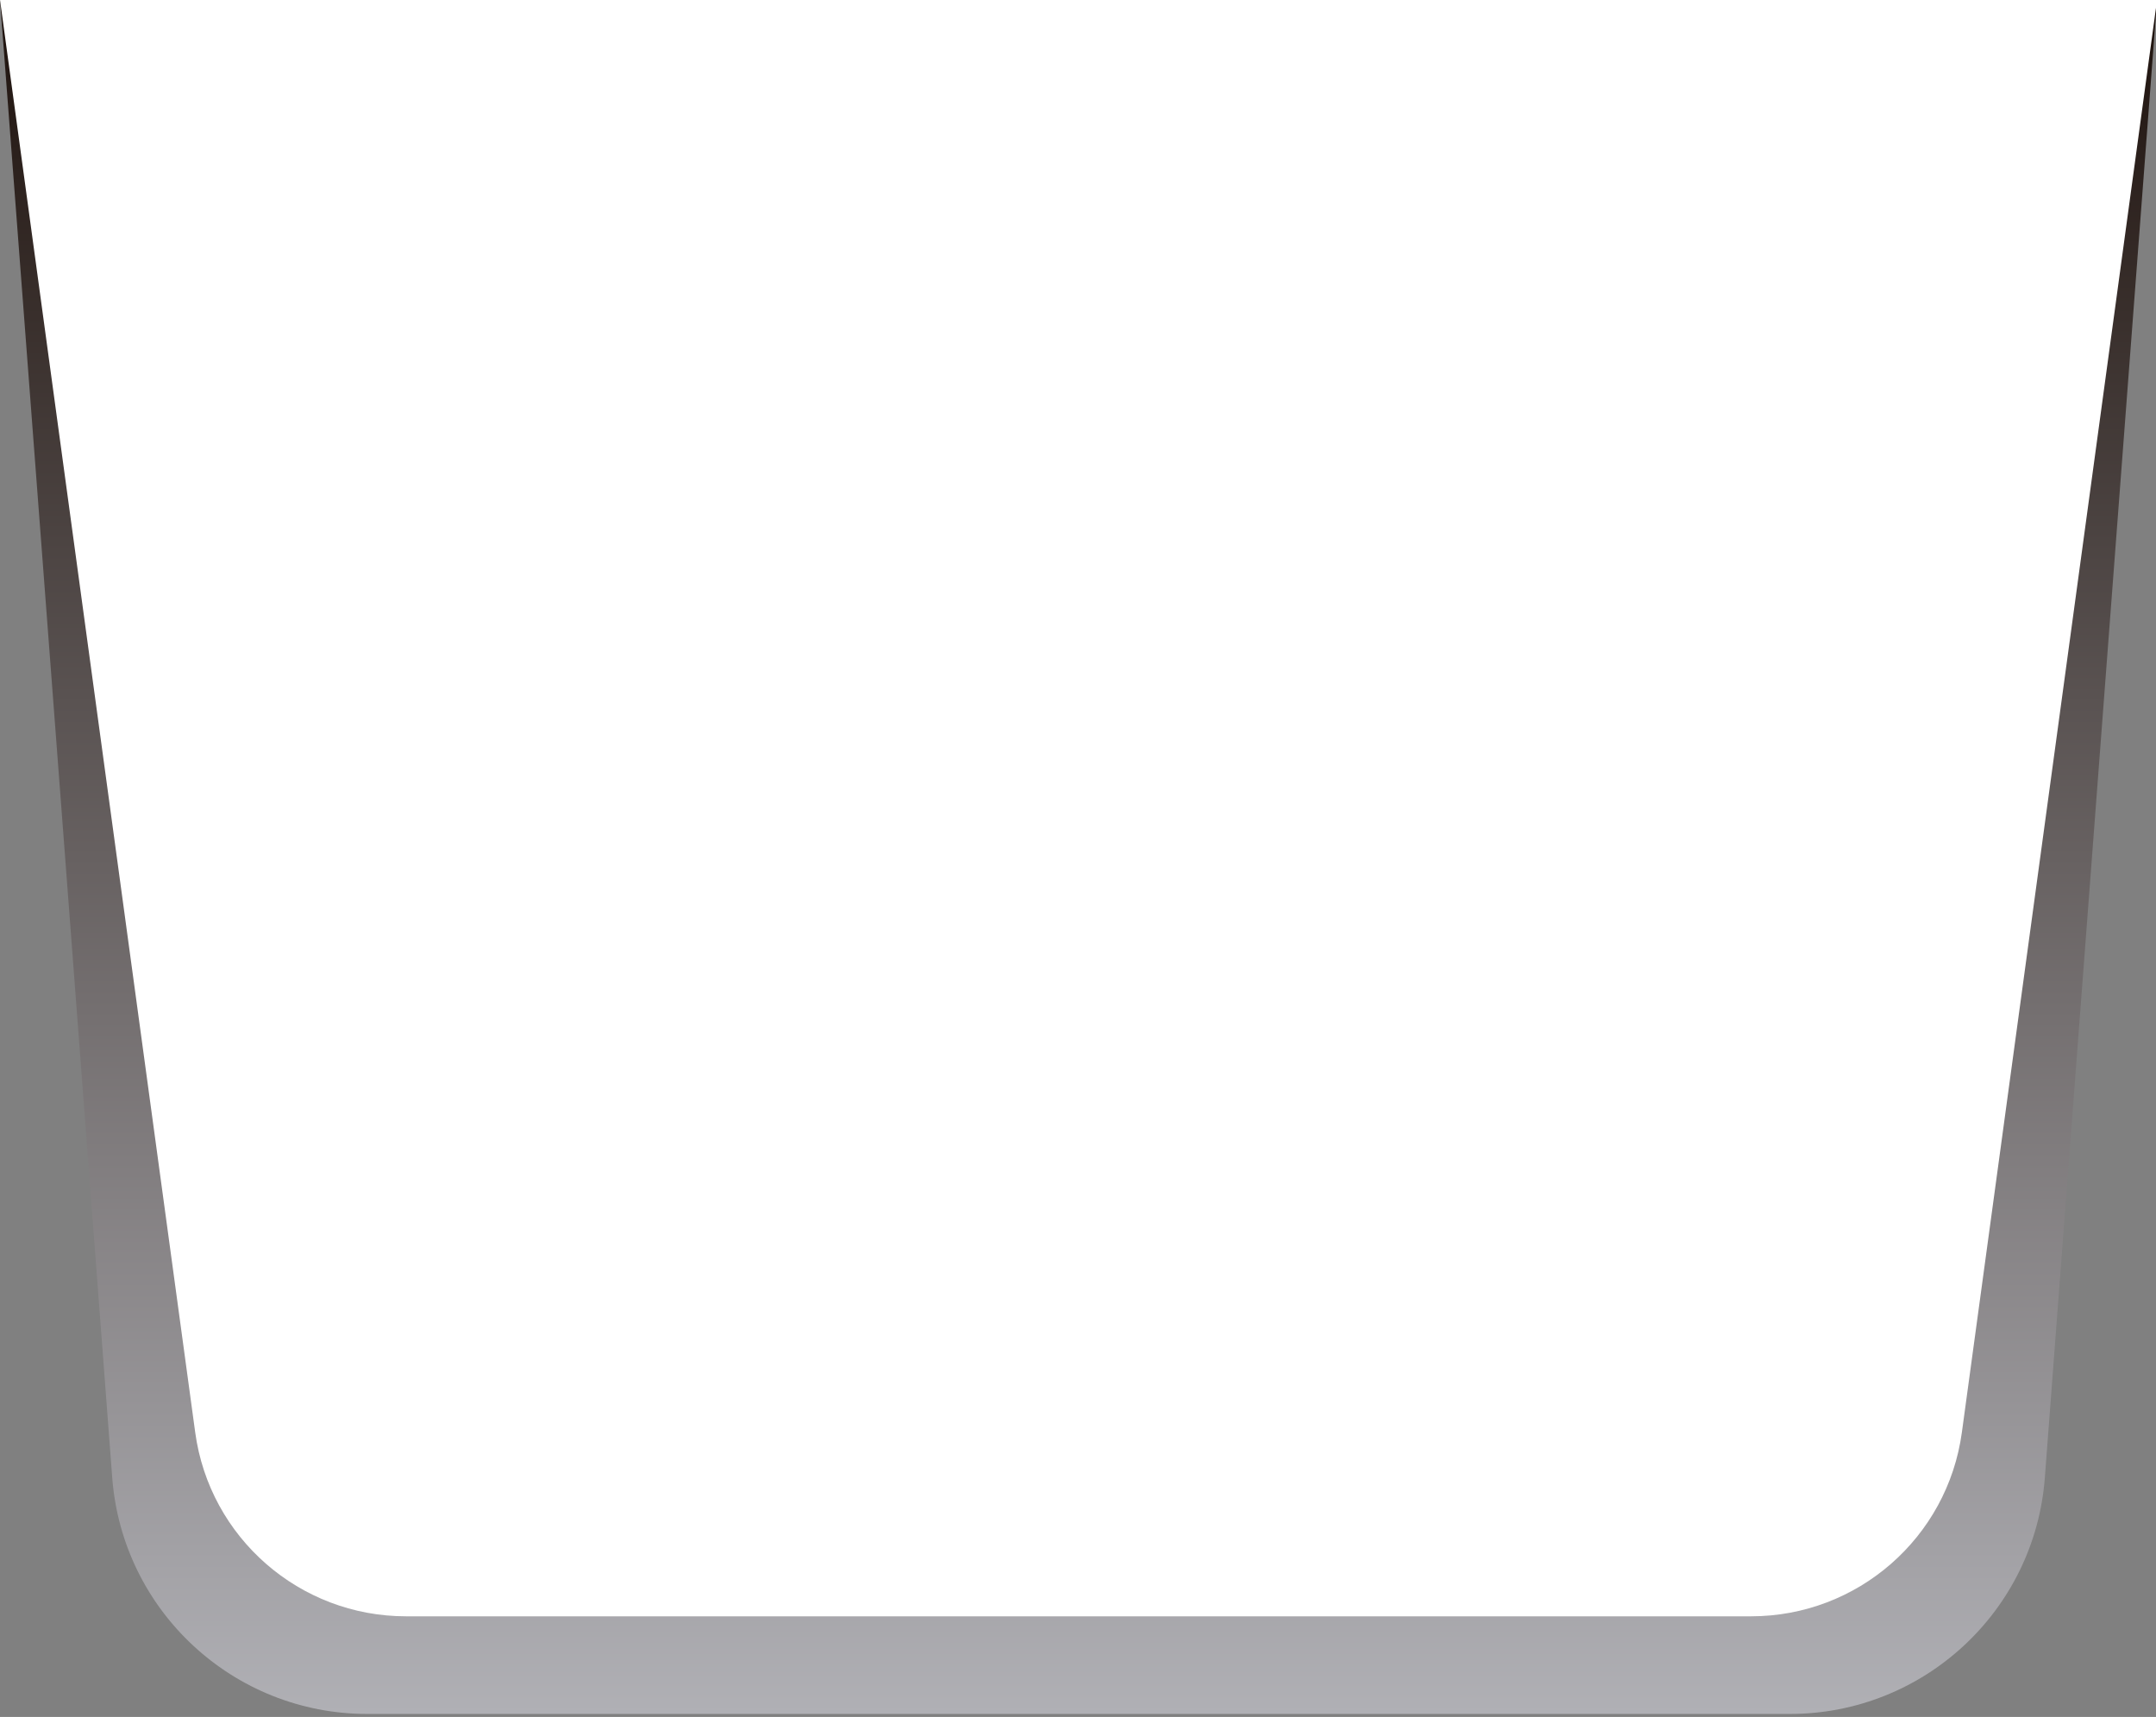 <?xml version="1.0" encoding="UTF-8" standalone="no"?>
<!DOCTYPE svg PUBLIC "-//W3C//DTD SVG 1.1//EN" "http://www.w3.org/Graphics/SVG/1.1/DTD/svg11.dtd">
<svg width="100%" height="100%" viewBox="0 0 663 528" version="1.1" xmlns="http://www.w3.org/2000/svg" xmlns:xlink="http://www.w3.org/1999/xlink" xml:space="preserve" xmlns:serif="http://www.serif.com/" style="fill-rule:evenodd;clip-rule:evenodd;stroke-linejoin:round;stroke-miterlimit:2;">
    <rect x="0" y="0" width="663" height="528" fill="#808080" stroke="none"/>
    <g transform="matrix(1,0,0,1,-0.004,0)">
        <g transform="matrix(1,0,0,1,-1115,1.13687e-13)">
            <g transform="matrix(1.032,0,0,1,1103.29,-1.13687e-13)">
                <path d="M654.108,0C654.108,0 631.308,309.859 620.671,454.417C617.655,495.405 584.533,527.076 544.682,527.076L120.784,527.076C80.933,527.076 47.81,495.405 44.794,454.417C34.157,309.859 11.357,0 11.357,0L654.108,0Z" style="fill:url(#_Linear1);"/>
            </g>
        </g>
        <g transform="matrix(1,0,0,1,-1115,1.13687e-13)">
            <g transform="matrix(1.032,0,0,0.965,1103.29,-1.13687e-13)">
                <path d="M654.108,0C654.108,0 613.15,321.45 595.946,456.466C591.668,490.041 564.839,515.076 533.135,515.076L132.331,515.076C100.626,515.076 73.797,490.041 69.519,456.466C52.316,321.45 11.357,0 11.357,0L654.108,0Z" style="fill:white;"/>
            </g>
        </g>
    </g>
    <defs>
        <linearGradient id="_Linear1" x1="0" y1="0" x2="1" y2="0" gradientUnits="userSpaceOnUse" gradientTransform="matrix(3.12886e-14,527.076,-510.981,3.22741e-14,332.269,0)"><stop offset="0" style="stop-color:rgb(30,18,13);stop-opacity:1"/><stop offset="1" style="stop-color:rgb(176,176,181);stop-opacity:1"/></linearGradient>
    </defs>
</svg>
